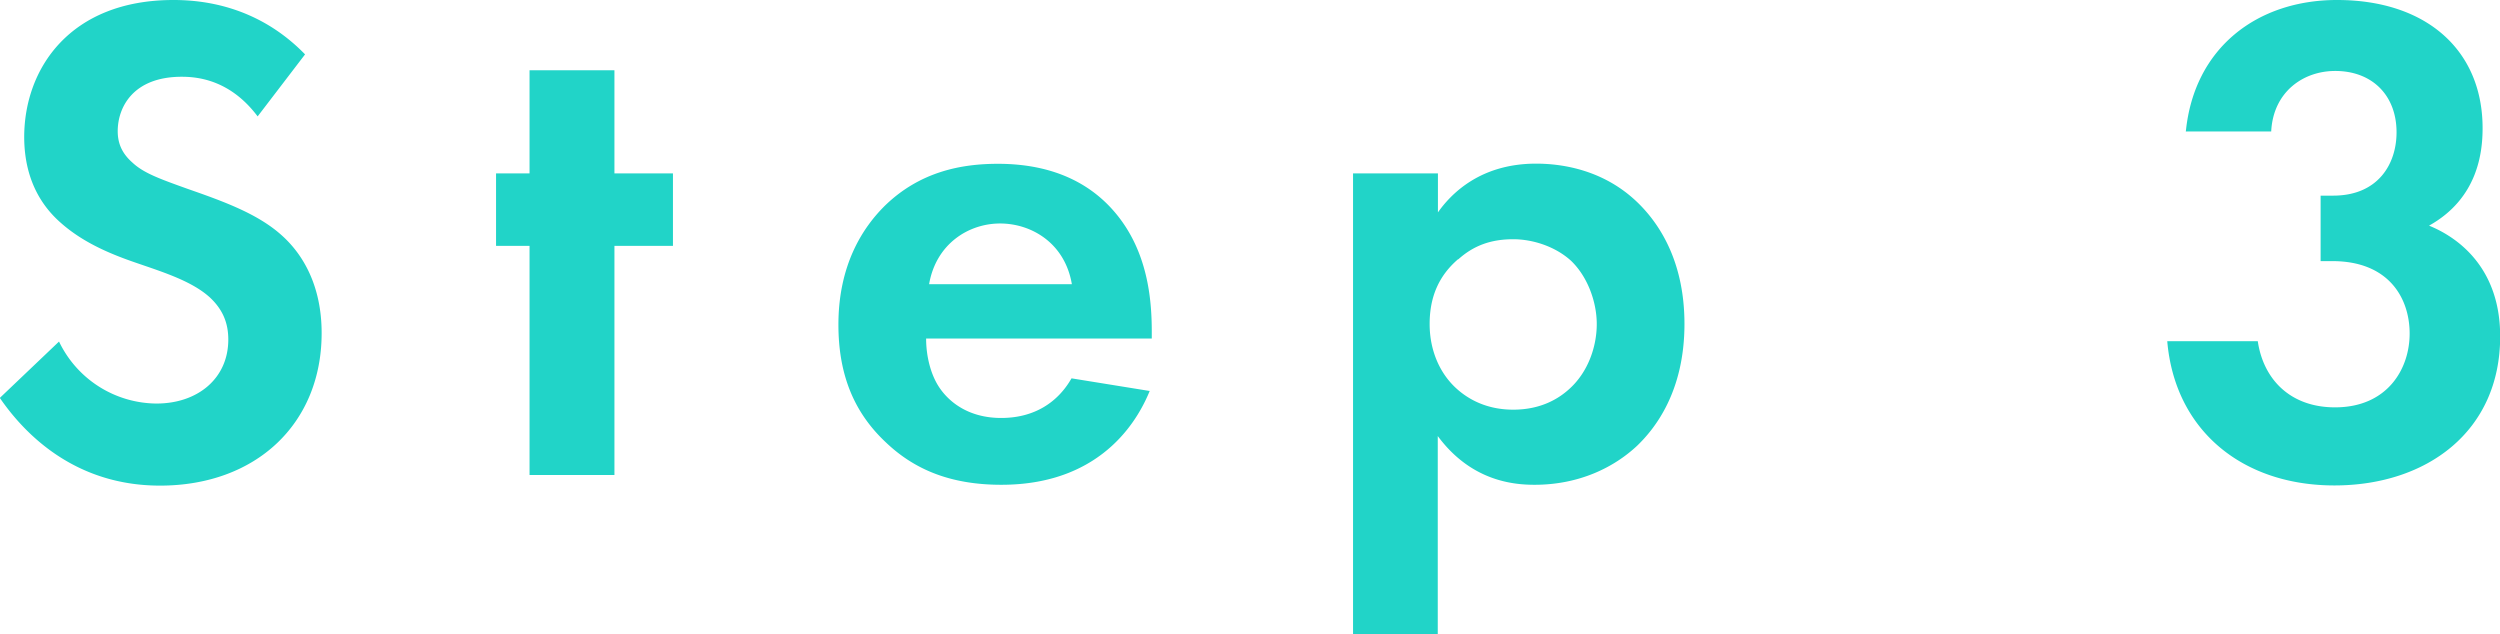 <svg data-name="レイヤー 2" xmlns="http://www.w3.org/2000/svg" width="150.79" height="38.27"><path d="M15.54 7.02c-1.64-2.18-3.57-2.39-4.58-2.39-2.94 0-3.86 1.85-3.86 3.28 0 .67.21 1.3.88 1.89.67.63 1.6.97 3.36 1.6 2.18.76 4.24 1.51 5.67 2.81 1.26 1.13 2.39 3.02 2.39 5.88 0 5.46-3.95 9.2-9.75 9.2-5.17 0-8.19-3.15-9.66-5.29l3.57-3.4a6.57 6.57 0 0 0 5.88 3.74c2.48 0 4.33-1.51 4.33-3.86 0-1.01-.34-1.81-1.09-2.52-1.05-.97-2.73-1.51-4.33-2.06-1.47-.5-3.23-1.18-4.66-2.44-.92-.8-2.23-2.35-2.23-5.21.01-4.13 2.78-8.25 9-8.25 1.76 0 5.08.34 7.94 3.28l-2.86 3.74Zm21.52 7.81v13.82h-5.12V14.83h-2.02v-4.37h2.02V4.24h5.12v6.22h3.53v4.37h-3.53Zm32.29 8.74c-.55 1.34-2.6 5.67-8.95 5.67-2.94 0-5.17-.84-6.97-2.56-2.02-1.89-2.86-4.24-2.86-7.1 0-3.61 1.47-5.84 2.77-7.14 2.14-2.1 4.66-2.56 6.85-2.56 3.7 0 5.84 1.47 7.1 2.98 1.93 2.31 2.18 5.17 2.18 7.14v.42H55.86c0 1.09.29 2.27.88 3.07.55.76 1.68 1.72 3.65 1.72s3.4-.92 4.24-2.39l4.7.76Zm-4.7-6.43c-.42-2.48-2.44-3.66-4.33-3.66s-3.86 1.22-4.28 3.66h8.61Zm22.08 21.13h-5.12V10.46h5.12v2.35c.8-1.13 2.56-2.94 5.92-2.94 1.6 0 4.16.38 6.22 2.44 1.34 1.34 2.73 3.61 2.73 7.23 0 4.12-1.81 6.34-2.86 7.35-1.39 1.3-3.49 2.35-6.18 2.35-1.26 0-3.82-.21-5.84-2.94v11.97Zm1.22-22.64c-1.13.97-1.72 2.23-1.72 3.91s.67 3.07 1.68 3.95c.67.59 1.76 1.22 3.36 1.22 1.68 0 2.77-.67 3.44-1.3 1.09-1.01 1.6-2.52 1.6-3.86s-.55-2.86-1.55-3.82c-.92-.84-2.27-1.3-3.49-1.3-1.34 0-2.39.38-3.32 1.22Zm43.89-7.69c.5-5.08 4.33-7.94 9.12-7.94 5.38 0 8.78 3.02 8.78 7.73 0 1.47-.29 4.24-3.23 5.88 1.13.46 4.29 2.06 4.29 6.68 0 5.75-4.45 8.99-10 8.99s-9.62-3.32-10.08-8.7h5.46c.34 2.31 1.97 3.99 4.66 3.99 3.15 0 4.5-2.31 4.5-4.45s-1.26-4.37-4.66-4.37h-.71V11.8h.76c2.69 0 3.82-1.89 3.82-3.82 0-2.23-1.47-3.7-3.7-3.7-1.93 0-3.74 1.26-3.86 3.65h-5.12Z" style="fill:#21d4c8"/></svg>